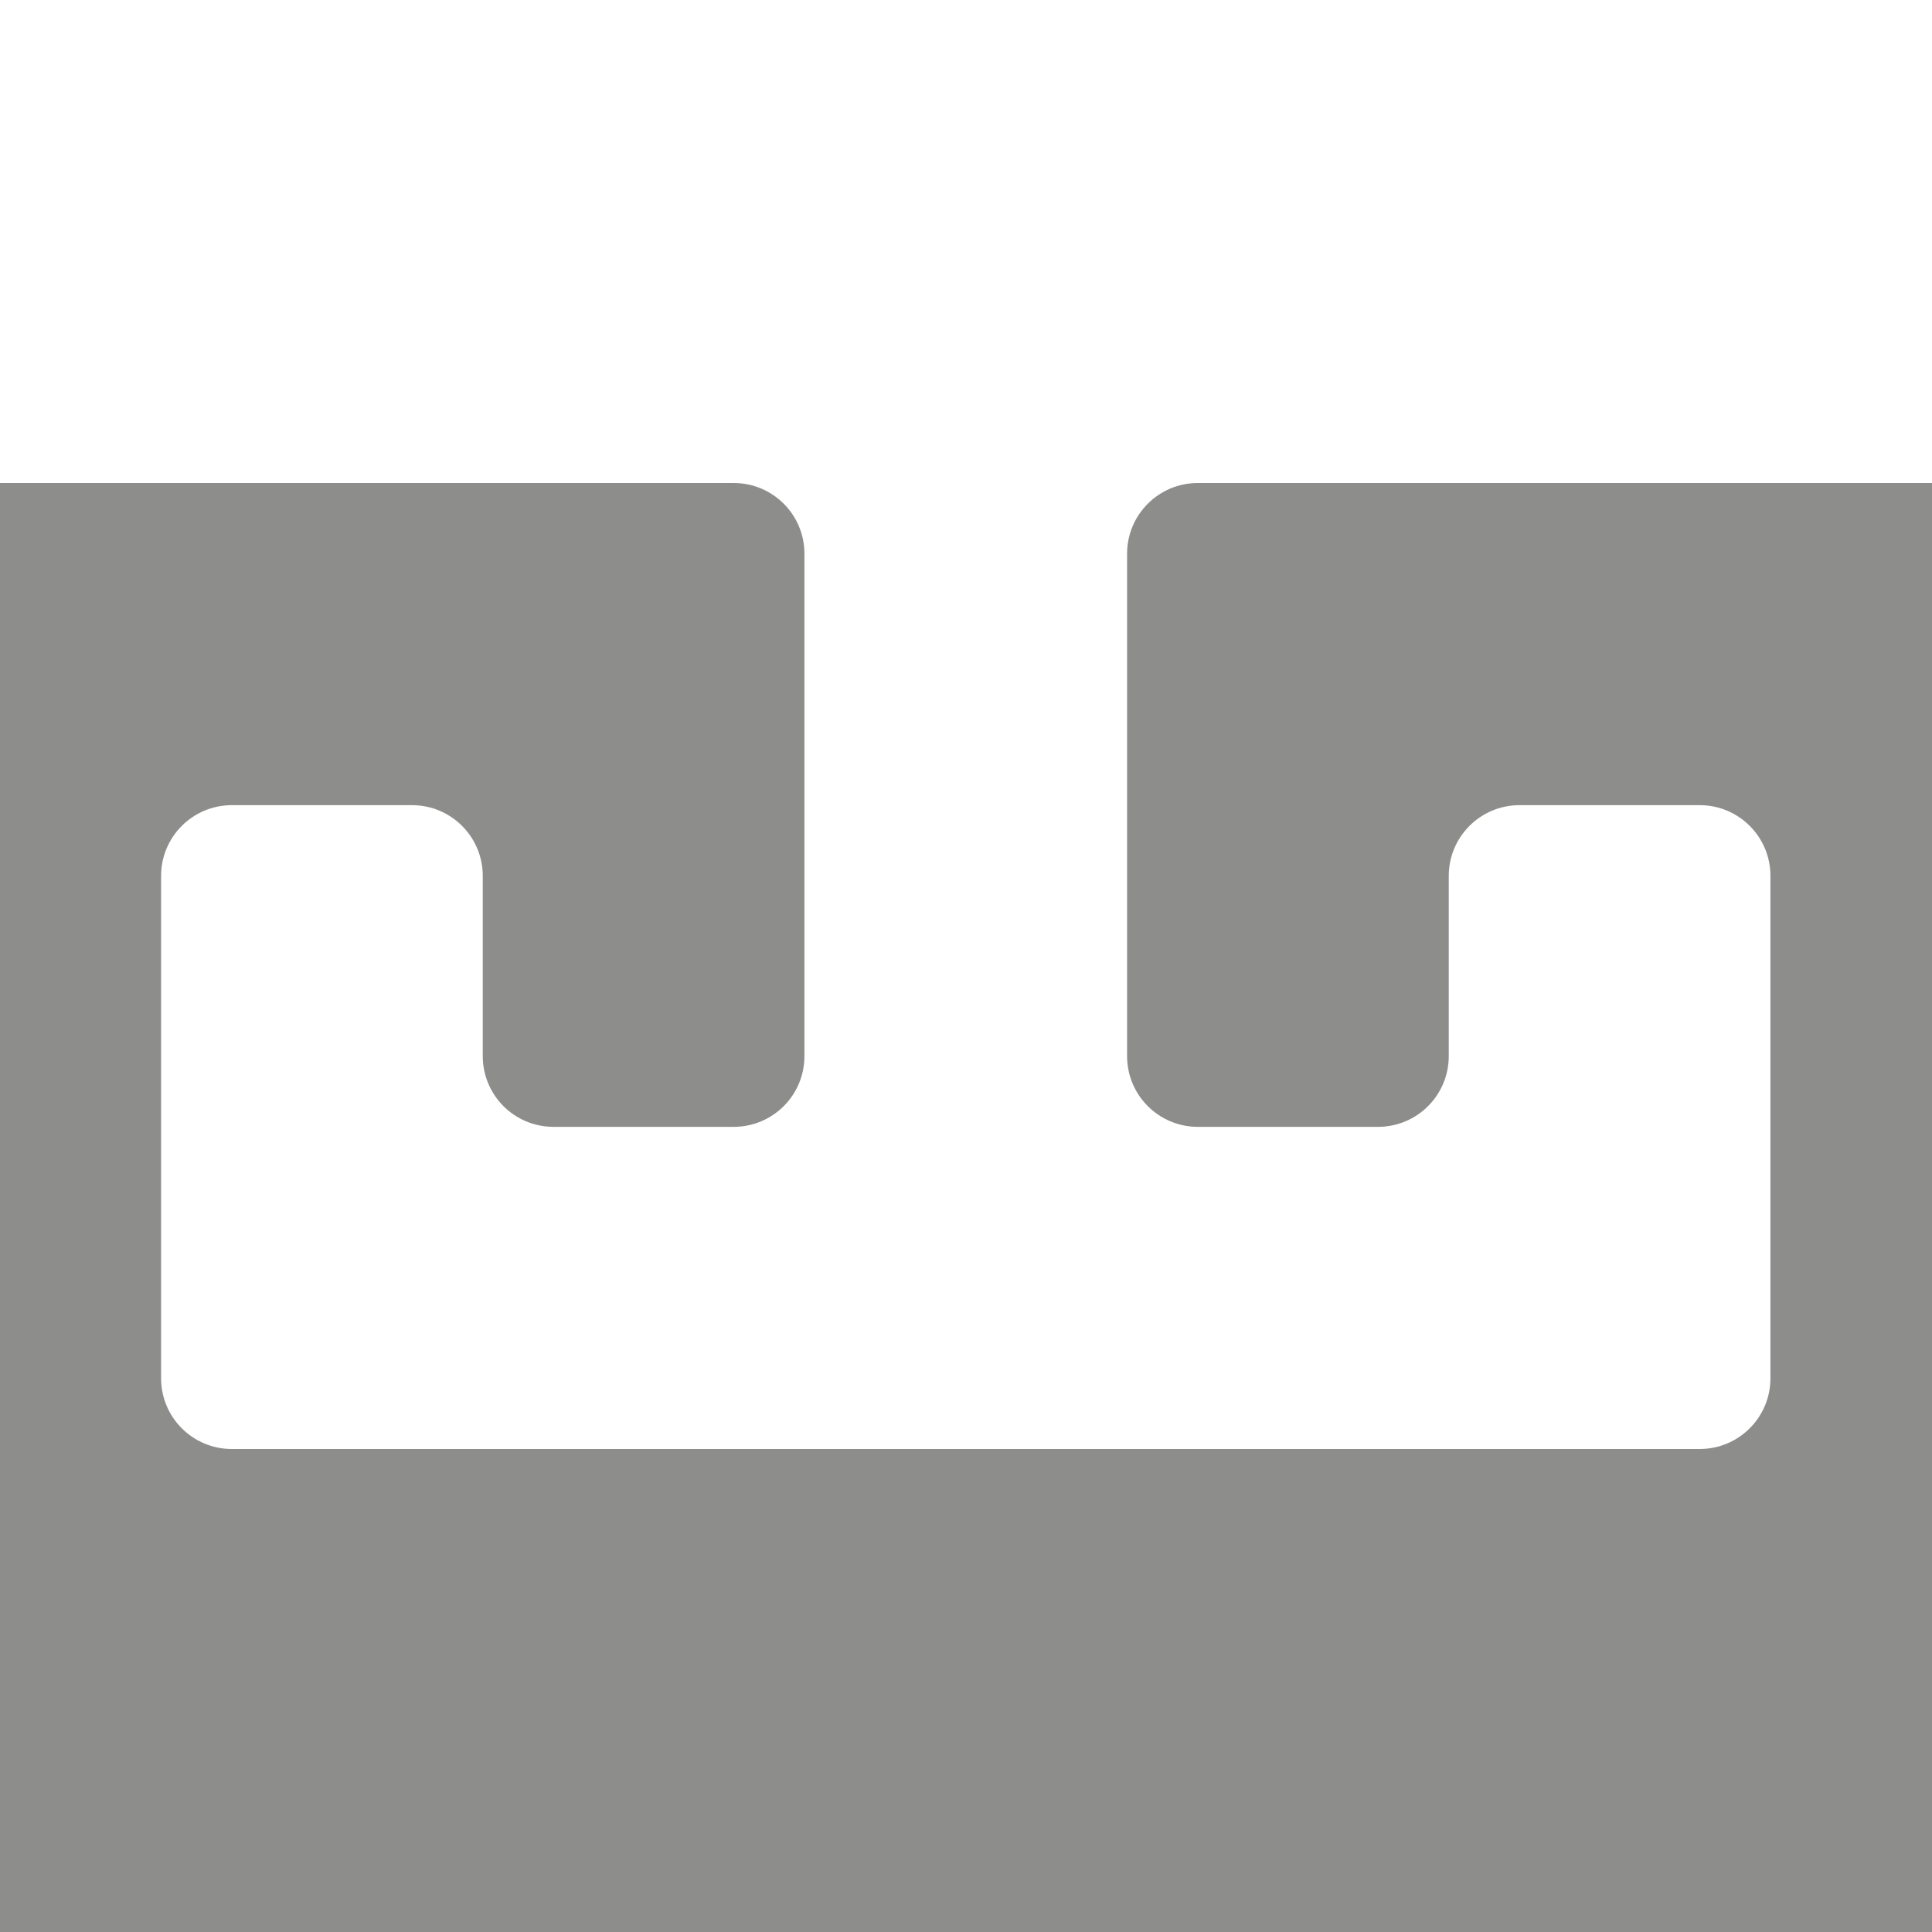 <?xml version="1.0" encoding="UTF-8"?>
<svg id="Layer_1" data-name="Layer 1" xmlns="http://www.w3.org/2000/svg" viewBox="0 0 80 80">
  <defs>
    <style>
      .cls-1 {
        fill: #1d1d1b;
        opacity: .5;
      }

      .cls-2 {
        fill: #fff;
        opacity: 0;
      }
    </style>
  </defs>
  <rect class="cls-2" x="0" y="0" width="80" height="80"/>
  <path class="cls-1" d="M49.6,20c-1.62,0-2.93,1.31-2.93,2.93v20.8c0,1.62,1.31,2.93,2.93,2.93h7.46c1.62,0,2.93-1.31,2.93-2.93v-7.46c0-1.62,1.31-2.93,2.93-2.93h7.46c1.62,0,2.93,1.31,2.93,2.93v20.8c0,1.62-1.31,2.93-2.93,2.93H9.6c-1.62,0-2.93-1.31-2.93-2.93v-20.8c0-1.62,1.31-2.93,2.93-2.93h7.46c1.62,0,2.93,1.31,2.93,2.93v7.46c0,1.62,1.31,2.93,2.93,2.93h7.46c1.62,0,2.93-1.31,2.93-2.93V22.93c0-1.62-1.31-2.93-2.93-2.93H0v60H80V20h-30.4Z"/>
</svg>
